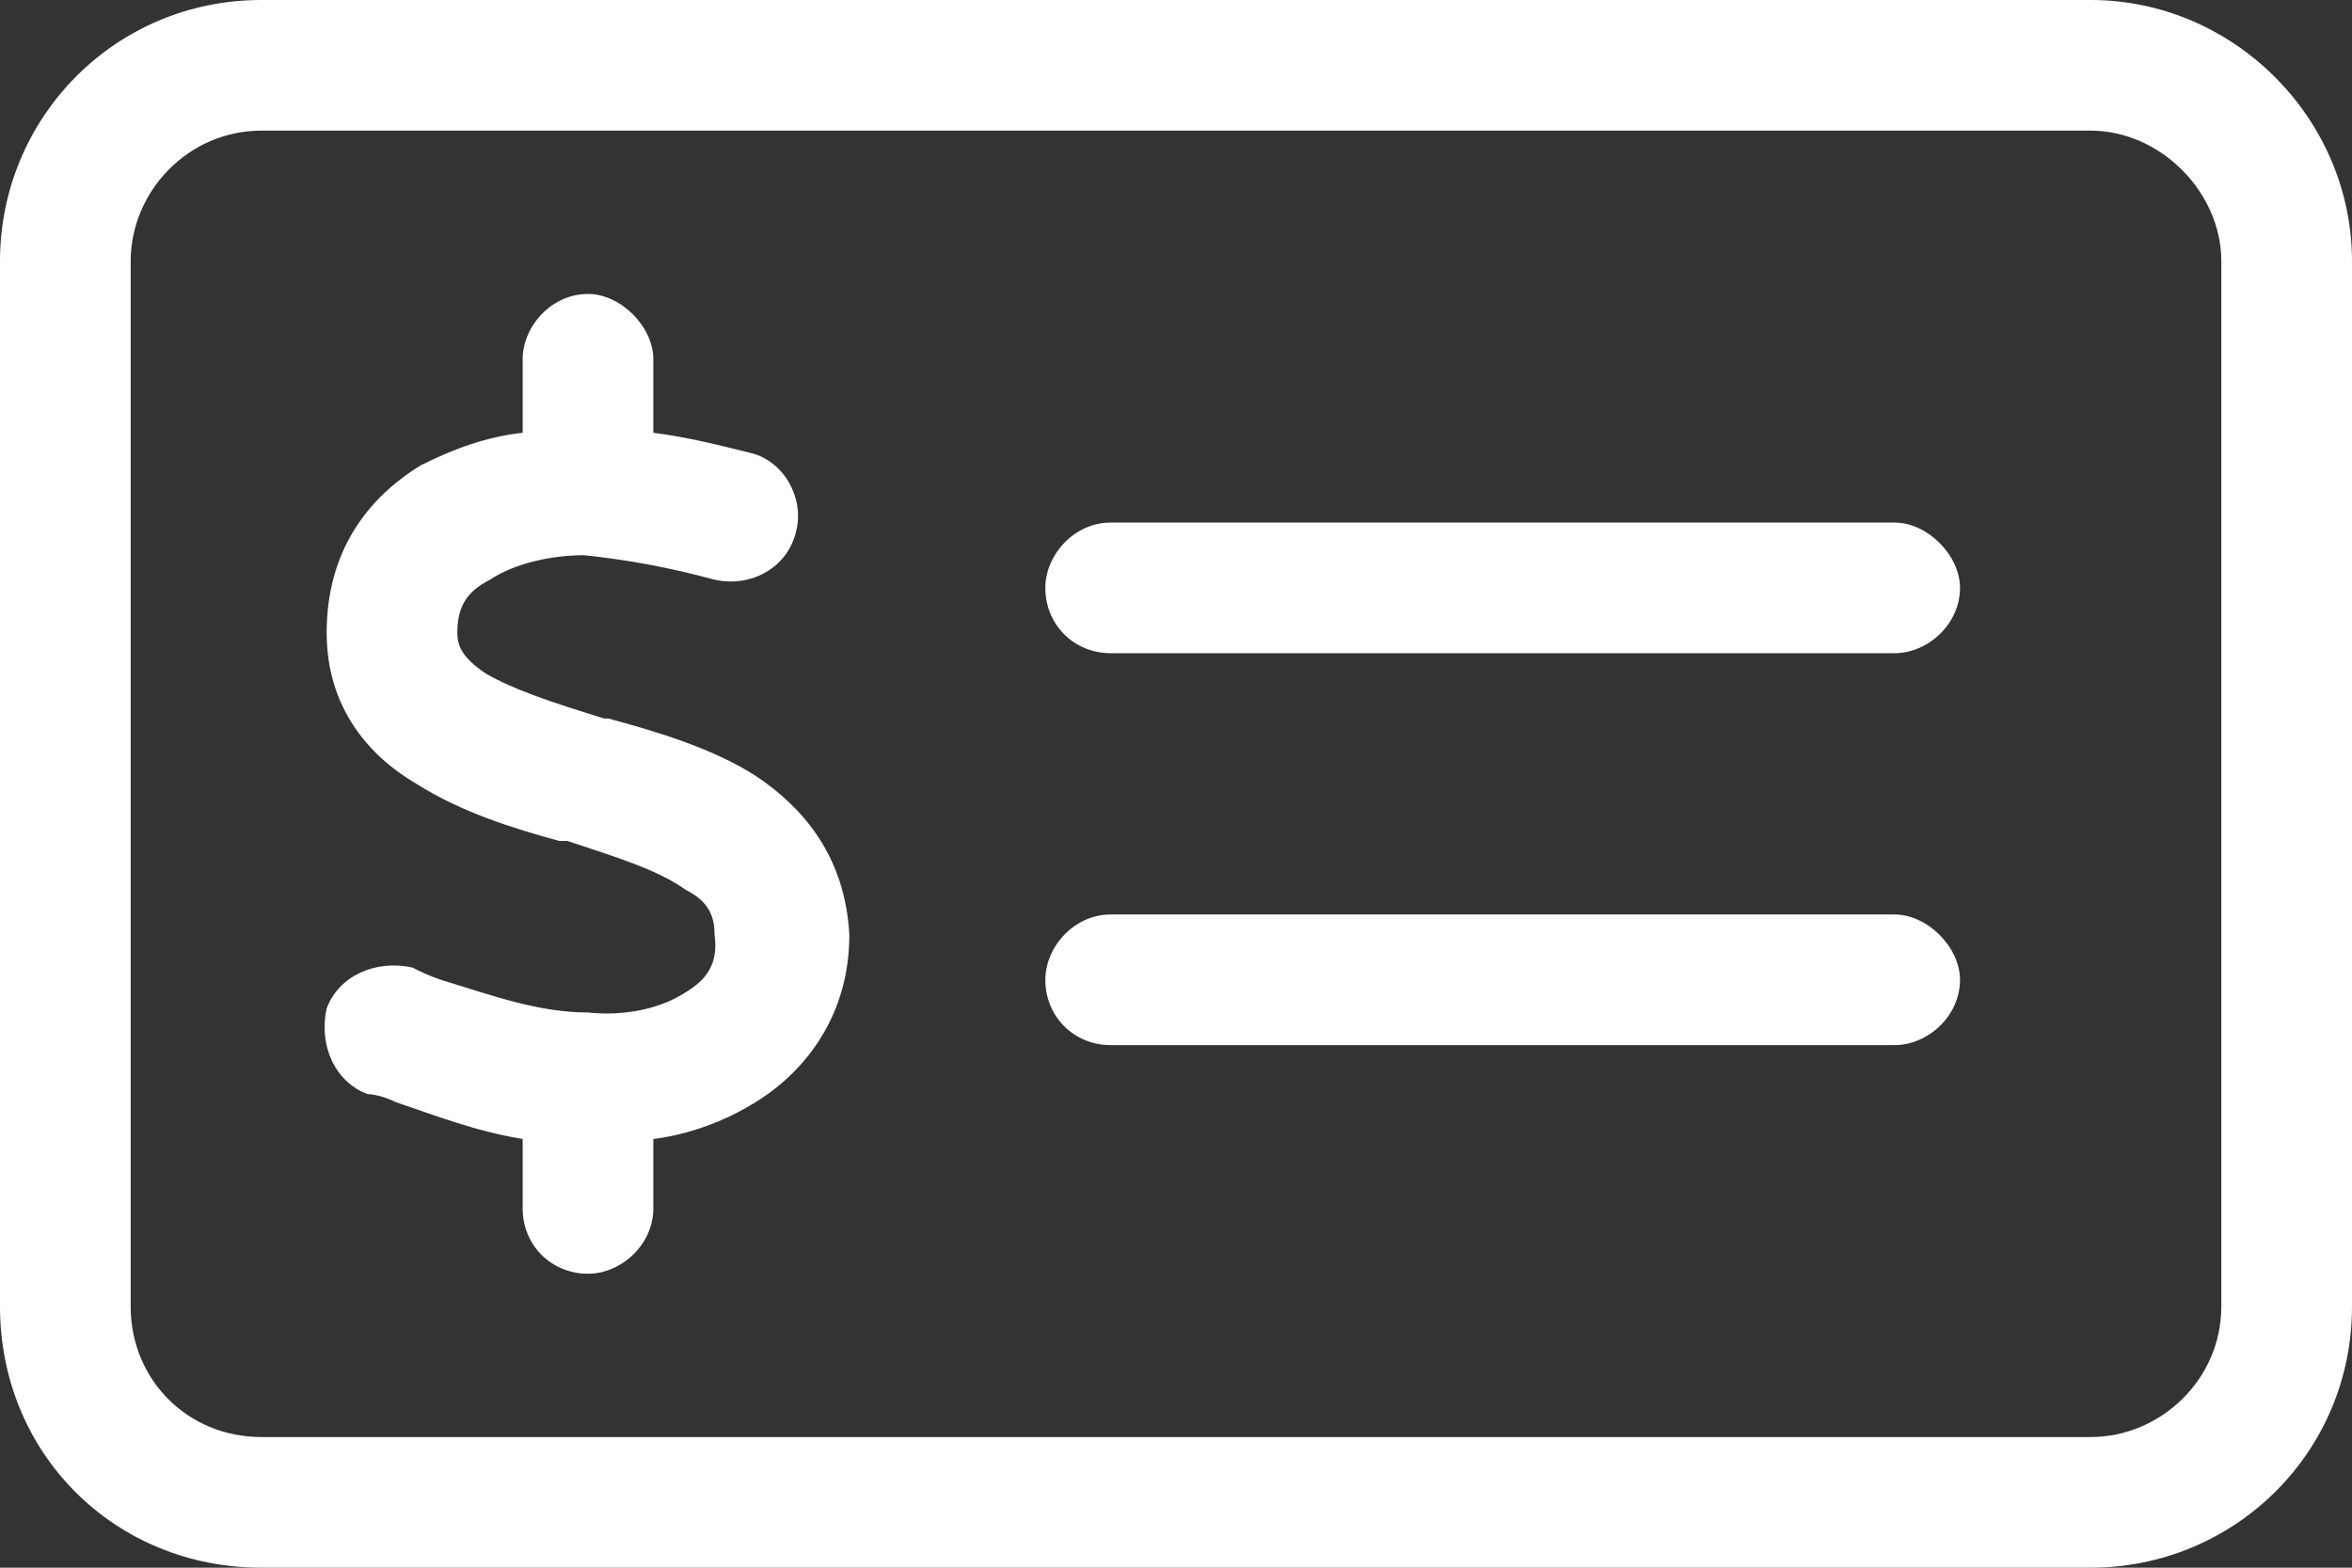 <svg width="54" height="36" viewBox="0 0 54 36" fill="none" xmlns="http://www.w3.org/2000/svg">
<rect x="0" y="0" width="54" height="36" fill="#333333" stroke="none"/>
<path d="M6 3C4.312 3 3 4.406 3 6V30C3 31.688 4.312 33 6 33H48C49.594 33 51 31.688 51 30V6C51 4.406 49.594 3 48 3H6ZM0 6C0 2.719 2.625 0 6 0H48C51.281 0 54 2.719 54 6V30C54 33.375 51.281 36 48 36H6C2.625 36 0 33.375 0 30V6ZM25.5 21H43.5C44.25 21 45 21.75 45 22.5C45 23.344 44.25 24 43.5 24H25.5C24.656 24 24 23.344 24 22.5C24 21.75 24.656 21 25.5 21ZM24 13.5C24 12.75 24.656 12 25.5 12H43.5C44.25 12 45 12.75 45 13.5C45 14.344 44.25 15 43.5 15H25.5C24.656 15 24 14.344 24 13.5ZM15 8.25V9.938C15.75 10.031 16.5 10.219 17.25 10.406C18 10.594 18.469 11.438 18.281 12.188C18.094 13.031 17.25 13.5 16.406 13.312C15.375 13.031 14.344 12.844 13.406 12.75C12.656 12.75 11.812 12.938 11.25 13.312C10.688 13.594 10.5 13.969 10.5 14.531C10.5 14.812 10.594 15.094 11.156 15.469C11.812 15.844 12.656 16.125 13.875 16.5H13.969C15 16.781 16.312 17.156 17.344 17.812C18.469 18.562 19.406 19.688 19.5 21.469C19.5 23.25 18.562 24.562 17.344 25.312C16.594 25.781 15.75 26.062 15 26.156V27.75C15 28.594 14.25 29.25 13.5 29.25C12.656 29.25 12 28.594 12 27.75V26.156C10.875 25.969 9.938 25.594 9.094 25.312C8.906 25.219 8.625 25.125 8.438 25.125C7.688 24.844 7.312 24 7.5 23.156C7.781 22.406 8.625 22.031 9.469 22.219C9.656 22.312 9.844 22.406 10.125 22.5C11.344 22.875 12.375 23.25 13.5 23.25C14.344 23.344 15.188 23.156 15.75 22.781C16.219 22.5 16.5 22.125 16.406 21.469C16.406 21.094 16.312 20.719 15.75 20.438C15.094 19.969 14.156 19.688 13.031 19.312H12.844C11.812 19.031 10.594 18.656 9.562 18C8.438 17.344 7.5 16.219 7.5 14.531C7.5 12.656 8.438 11.438 9.656 10.688C10.406 10.312 11.156 10.031 12 9.938V8.25C12 7.5 12.656 6.75 13.5 6.75C14.25 6.75 15 7.5 15 8.25Z" fill="white"/>
</svg>
